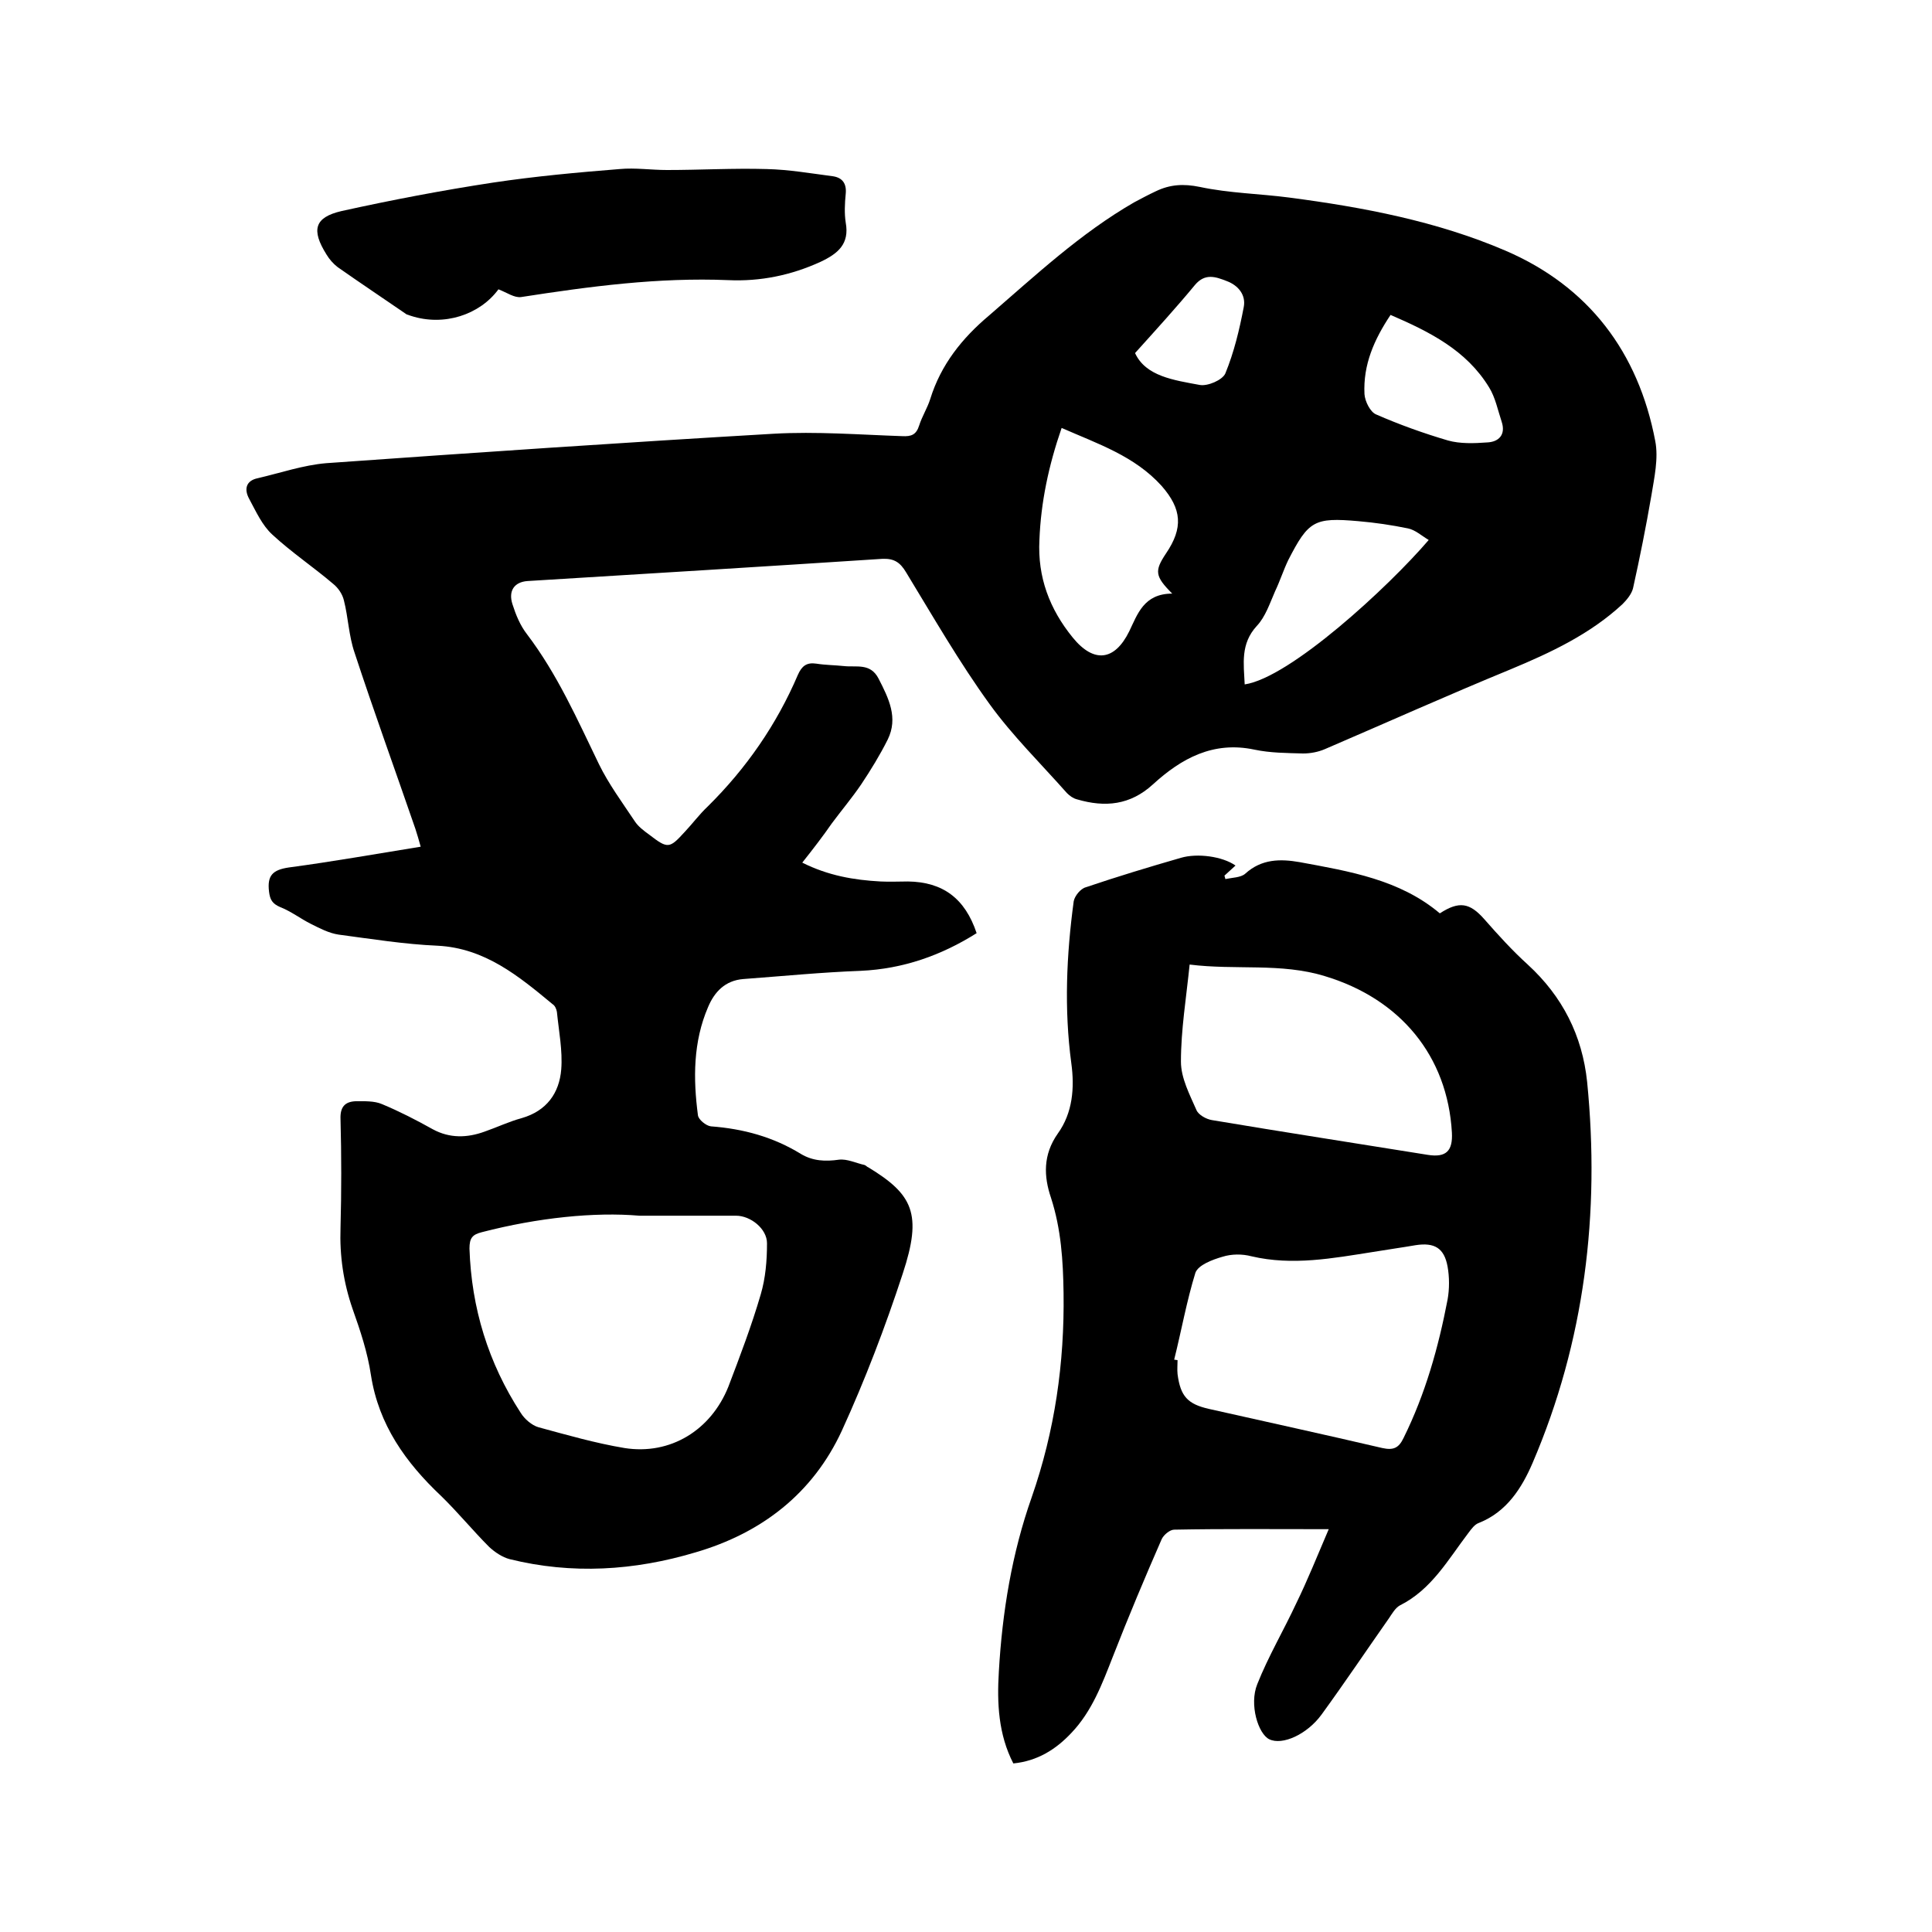 <svg enable-background="new 0 0 400 400" viewBox="0 0 400 400" xmlns="http://www.w3.org/2000/svg"><path d="m166.1 178.6c5.4 2.7 10.7 3.6 16.2 3.9 1.9.1 3.8 0 5.7 0 7.2.1 11.8 3.5 14.2 10.7-7.3 4.6-15.2 7.4-24 7.8-8.1.3-16.2 1.1-24.3 1.7-3.8.3-6 2.7-7.3 5.8-3.1 7.2-3.1 14.8-2.1 22.4.1.9 1.7 2.2 2.7 2.3 6.7.5 12.9 2.2 18.6 5.7 2.5 1.5 5.1 1.6 7.9 1.2 1.7-.2 3.5.7 5.3 1.1.3.1.5.4.8.5 9.2 5.6 11.2 9.6 7.1 22-3.6 11-7.8 22-12.6 32.5-6 13-16.6 21.2-30.3 25.2-12.7 3.8-25.6 4.6-38.5 1.4-1.5-.4-3-1.4-4.2-2.5-3.4-3.4-6.5-7.2-10-10.6-7.3-6.9-12.9-14.7-14.5-25-.7-4.7-2.2-9.2-3.8-13.7-1.9-5.5-2.7-11-2.5-16.8.2-7.5.2-15 0-22.5-.1-2.5.9-3.6 3.1-3.7 1.8 0 3.9-.1 5.5.6 3.6 1.5 7.1 3.3 10.5 5.2 3.5 1.9 7.1 1.8 10.7.5 2.6-.9 5.1-2.1 7.7-2.8 5.2-1.5 7.8-5.2 8.2-10.1.3-3.9-.5-7.9-.9-11.9-.1-.6-.4-1.3-.9-1.6-7-5.8-14-11.6-23.8-12.1-6.9-.3-13.7-1.4-20.5-2.3-2-.3-3.9-1.3-5.7-2.2-2.2-1.1-4.1-2.6-6.4-3.5-1.6-.7-2.1-1.5-2.3-3.2-.4-3.3.7-4.5 4.1-5 9-1.2 18-2.8 27.3-4.3-.4-1.4-.7-2.5-1.1-3.7-4.2-12.2-8.6-24.3-12.6-36.5-1.2-3.5-1.3-7.3-2.2-10.8-.3-1.3-1.2-2.6-2.2-3.4-4.1-3.5-8.6-6.5-12.6-10.2-2.1-1.9-3.4-4.8-4.8-7.4-1.1-2-.7-3.8 1.8-4.3 4.7-1.1 9.4-2.7 14.1-3.1 30.9-2.2 61.8-4.3 92.7-6.1 8.8-.5 17.8.2 26.6.5 1.9.1 2.9-.3 3.5-2.2s1.7-3.6 2.3-5.5c2.2-7.1 6.6-12.6 12.2-17.3 9.6-8.3 18.9-17 30-23.4 1.5-.8 3-1.6 4.5-2.3 2.9-1.4 5.7-1.6 9.1-.9 6.1 1.3 12.4 1.4 18.5 2.2 15.3 2 30.6 4.9 44.8 11 17.2 7.4 27.5 21 31 39.4.7 3.6-.2 7.6-.8 11.3-1.1 6.4-2.4 12.9-3.8 19.2-.3 1.2-1.3 2.4-2.2 3.3-6.7 6.2-14.8 10-23.2 13.5-12.9 5.3-25.6 11-38.4 16.5-1.4.6-3 .9-4.5.9-3.4-.1-6.8-.1-10.1-.8-8.5-1.8-15.1 1.8-21 7.2-4.7 4.3-9.9 4.8-15.7 3.1-.8-.2-1.5-.7-2.1-1.3-5.4-6.1-11.3-11.9-16-18.4-6.3-8.7-11.7-18.1-17.3-27.3-1.2-2-2.4-2.9-4.9-2.8-24.5 1.6-49 3.1-73.5 4.6-2.7.2-4 2-3.1 4.8.7 2.2 1.6 4.4 3 6.2 6.3 8.3 10.4 17.6 14.9 26.9 2 4.1 4.8 7.9 7.4 11.8.7 1.1 1.9 2 3 2.8 3.9 3 4.2 2.9 7.4-.6 1.6-1.7 3-3.6 4.7-5.2 8-7.9 14.3-17 18.7-27.3.8-1.8 1.8-2.6 3.8-2.3 1.9.3 3.8.3 5.7.5 2.6.3 5.5-.7 7.2 2.6 2.1 4.1 4.1 8.1 1.9 12.6-1.6 3.2-3.5 6.3-5.5 9.3-1.9 2.8-4.1 5.4-6.1 8.1-1.8 2.6-3.8 5.2-6.1 8.1zm-33.7 73.1c-9.3-.8-21 .4-32.6 3.4-2 .5-2.6 1.2-2.6 3.4.4 12.3 3.9 23.7 10.6 34 .8 1.3 2.3 2.6 3.7 3 5.9 1.6 11.8 3.3 17.8 4.3 9.5 1.5 17.9-3.7 21.5-12.7 2.4-6.3 4.8-12.6 6.7-19.1 1-3.4 1.3-7 1.3-10.6 0-3-3.4-5.7-6.4-5.7-5.8 0-11.6 0-20 0zm110.3-128.8c-3.6-3.6-3.7-4.7-1.3-8.3 3.6-5.3 3.3-9.2-.9-14-5.6-6.2-13.2-8.7-20.7-12-2.7 7.8-4.3 15.4-4.6 23.2-.4 7.7 2.1 14.3 6.9 20.2 4.4 5.4 8.7 4.8 11.7-1.3 1.7-3.5 3-7.8 8.9-7.8zm53.1-11.1c-1.5-.9-2.8-2.1-4.3-2.4-3.4-.7-6.8-1.2-10.3-1.5-9.1-.8-10.3-.1-14.5 8.1-1 2.1-1.7 4.3-2.7 6.4-1.1 2.5-2 5.3-3.8 7.2-3.4 3.7-2.7 7.8-2.5 12.1 9.4-1.4 29.7-20.1 38.1-29.9zm-7.9-46.6c-3.4 5.1-5.7 10.3-5.4 16.4.1 1.5 1.2 3.7 2.4 4.2 4.8 2.1 9.8 3.9 14.9 5.4 2.5.7 5.4.6 8.1.4 2.4-.1 3.9-1.6 3-4.3-.8-2.4-1.3-5-2.6-7.1-4.7-7.7-12.3-11.5-20.4-15zm-52.9 7.9c2.2 4.8 8 5.6 13.4 6.6 1.6.3 4.7-1 5.3-2.4 1.8-4.4 2.9-9 3.8-13.7.5-2.5-1.1-4.5-3.5-5.4-2.3-.9-4.5-1.7-6.6.8-3.8 4.6-7.9 9.1-12.4 14.1z"/><path d="m275.1 316.6c-11.4 0-21.7-.1-32 .1-.9 0-2.2 1.1-2.6 2-3.5 8-6.9 16.1-10.1 24.3-2.2 5.6-4.3 11.3-8.6 15.8-3.2 3.4-7 5.8-12 6.3-3.1-6-3.4-12.5-3-19 .7-12.3 2.7-24.5 6.8-36.1 4.8-13.8 6.8-27.8 6.6-42.3-.1-6.7-.5-13.2-2.6-19.7-1.5-4.4-1.7-8.9 1.4-13.3 3.1-4.3 3.5-9.5 2.8-14.6-1.5-11.2-1-22.4.5-33.5.2-1.1 1.4-2.6 2.5-2.9 6.5-2.2 13.1-4.2 19.7-6.1 3.4-1 8.6-.3 11.3 1.6-.8.7-1.5 1.4-2.3 2.1.1.2.1.4.2.7 1.4-.3 3.2-.3 4.1-1.1 3.4-3.1 7.3-3.1 11.3-2.4 10.3 1.9 20.7 3.6 29 10.6 4-2.6 6.2-2.2 9.2 1.2 2.9 3.3 5.8 6.5 9 9.4 7.2 6.6 11.3 14.7 12.3 24.3 2.7 27.2-.5 53.7-11.3 78.9-2.2 5.1-5.3 10.1-11.1 12.4-.9.3-1.6 1.3-2.2 2.1-4.2 5.5-7.6 11.7-14.2 15-.9.5-1.6 1.7-2.2 2.6-4.7 6.7-9.2 13.4-14 20-3 4.1-8.1 6.4-10.8 5.1-2.3-1.1-4.2-7.2-2.5-11.4 2.3-5.8 5.5-11.2 8.1-16.8 2.3-4.7 4.3-9.7 6.7-15.3zm-32-35.1c.2 0 .5.1.7.1 0 1-.1 1.9 0 2.9.6 4.6 2.1 6.2 6.5 7.2 12 2.7 23.9 5.3 35.9 8.1 2.3.5 3.4 0 4.4-2.1 4.5-9.1 7.2-18.7 9.1-28.6.4-2.2.4-4.7 0-6.9-.7-3.8-2.7-5-6.6-4.4-2.9.5-5.8.9-8.8 1.4-8.3 1.3-16.7 2.9-25.2.9-1.9-.5-4.1-.5-6 .1-2.1.6-5 1.7-5.6 3.3-1.8 5.8-2.9 12-4.4 18zm3.2-81.8c-.7 6.9-1.8 13.5-1.8 20.1 0 3.4 1.8 6.8 3.2 10 .4 1 2 1.9 3.2 2.1 14.9 2.5 29.8 4.8 44.7 7.2 3.8.6 5.2-.8 5-4.6-.9-15.9-10.7-27.7-26.3-32.4-9.1-2.8-18.4-1.2-28-2.4z"/><path d="m103.2 59.9c-3.9 5.3-11.3 7.7-18.1 5.5-.3-.1-.6-.2-.9-.3-4.8-3.3-9.6-6.5-14.3-9.8-.9-.7-1.7-1.6-2.3-2.6-3.2-5.1-2.5-7.7 3.1-9 10.4-2.3 20.9-4.3 31.4-5.9 8.7-1.3 17.4-2.1 26.2-2.8 3.2-.3 6.5.2 9.8.2 6.9 0 13.7-.4 20.6-.2 4.6.1 9.2.9 13.8 1.5 1.9.3 2.8 1.5 2.6 3.6-.2 2-.3 4.1 0 6 .8 4.4-1.6 6.4-5.2 8.1-6.1 2.8-12.5 4.1-19.1 3.8-14.5-.6-28.7 1.3-42.9 3.5-1.4.2-2.9-.9-4.7-1.6z"/></svg>